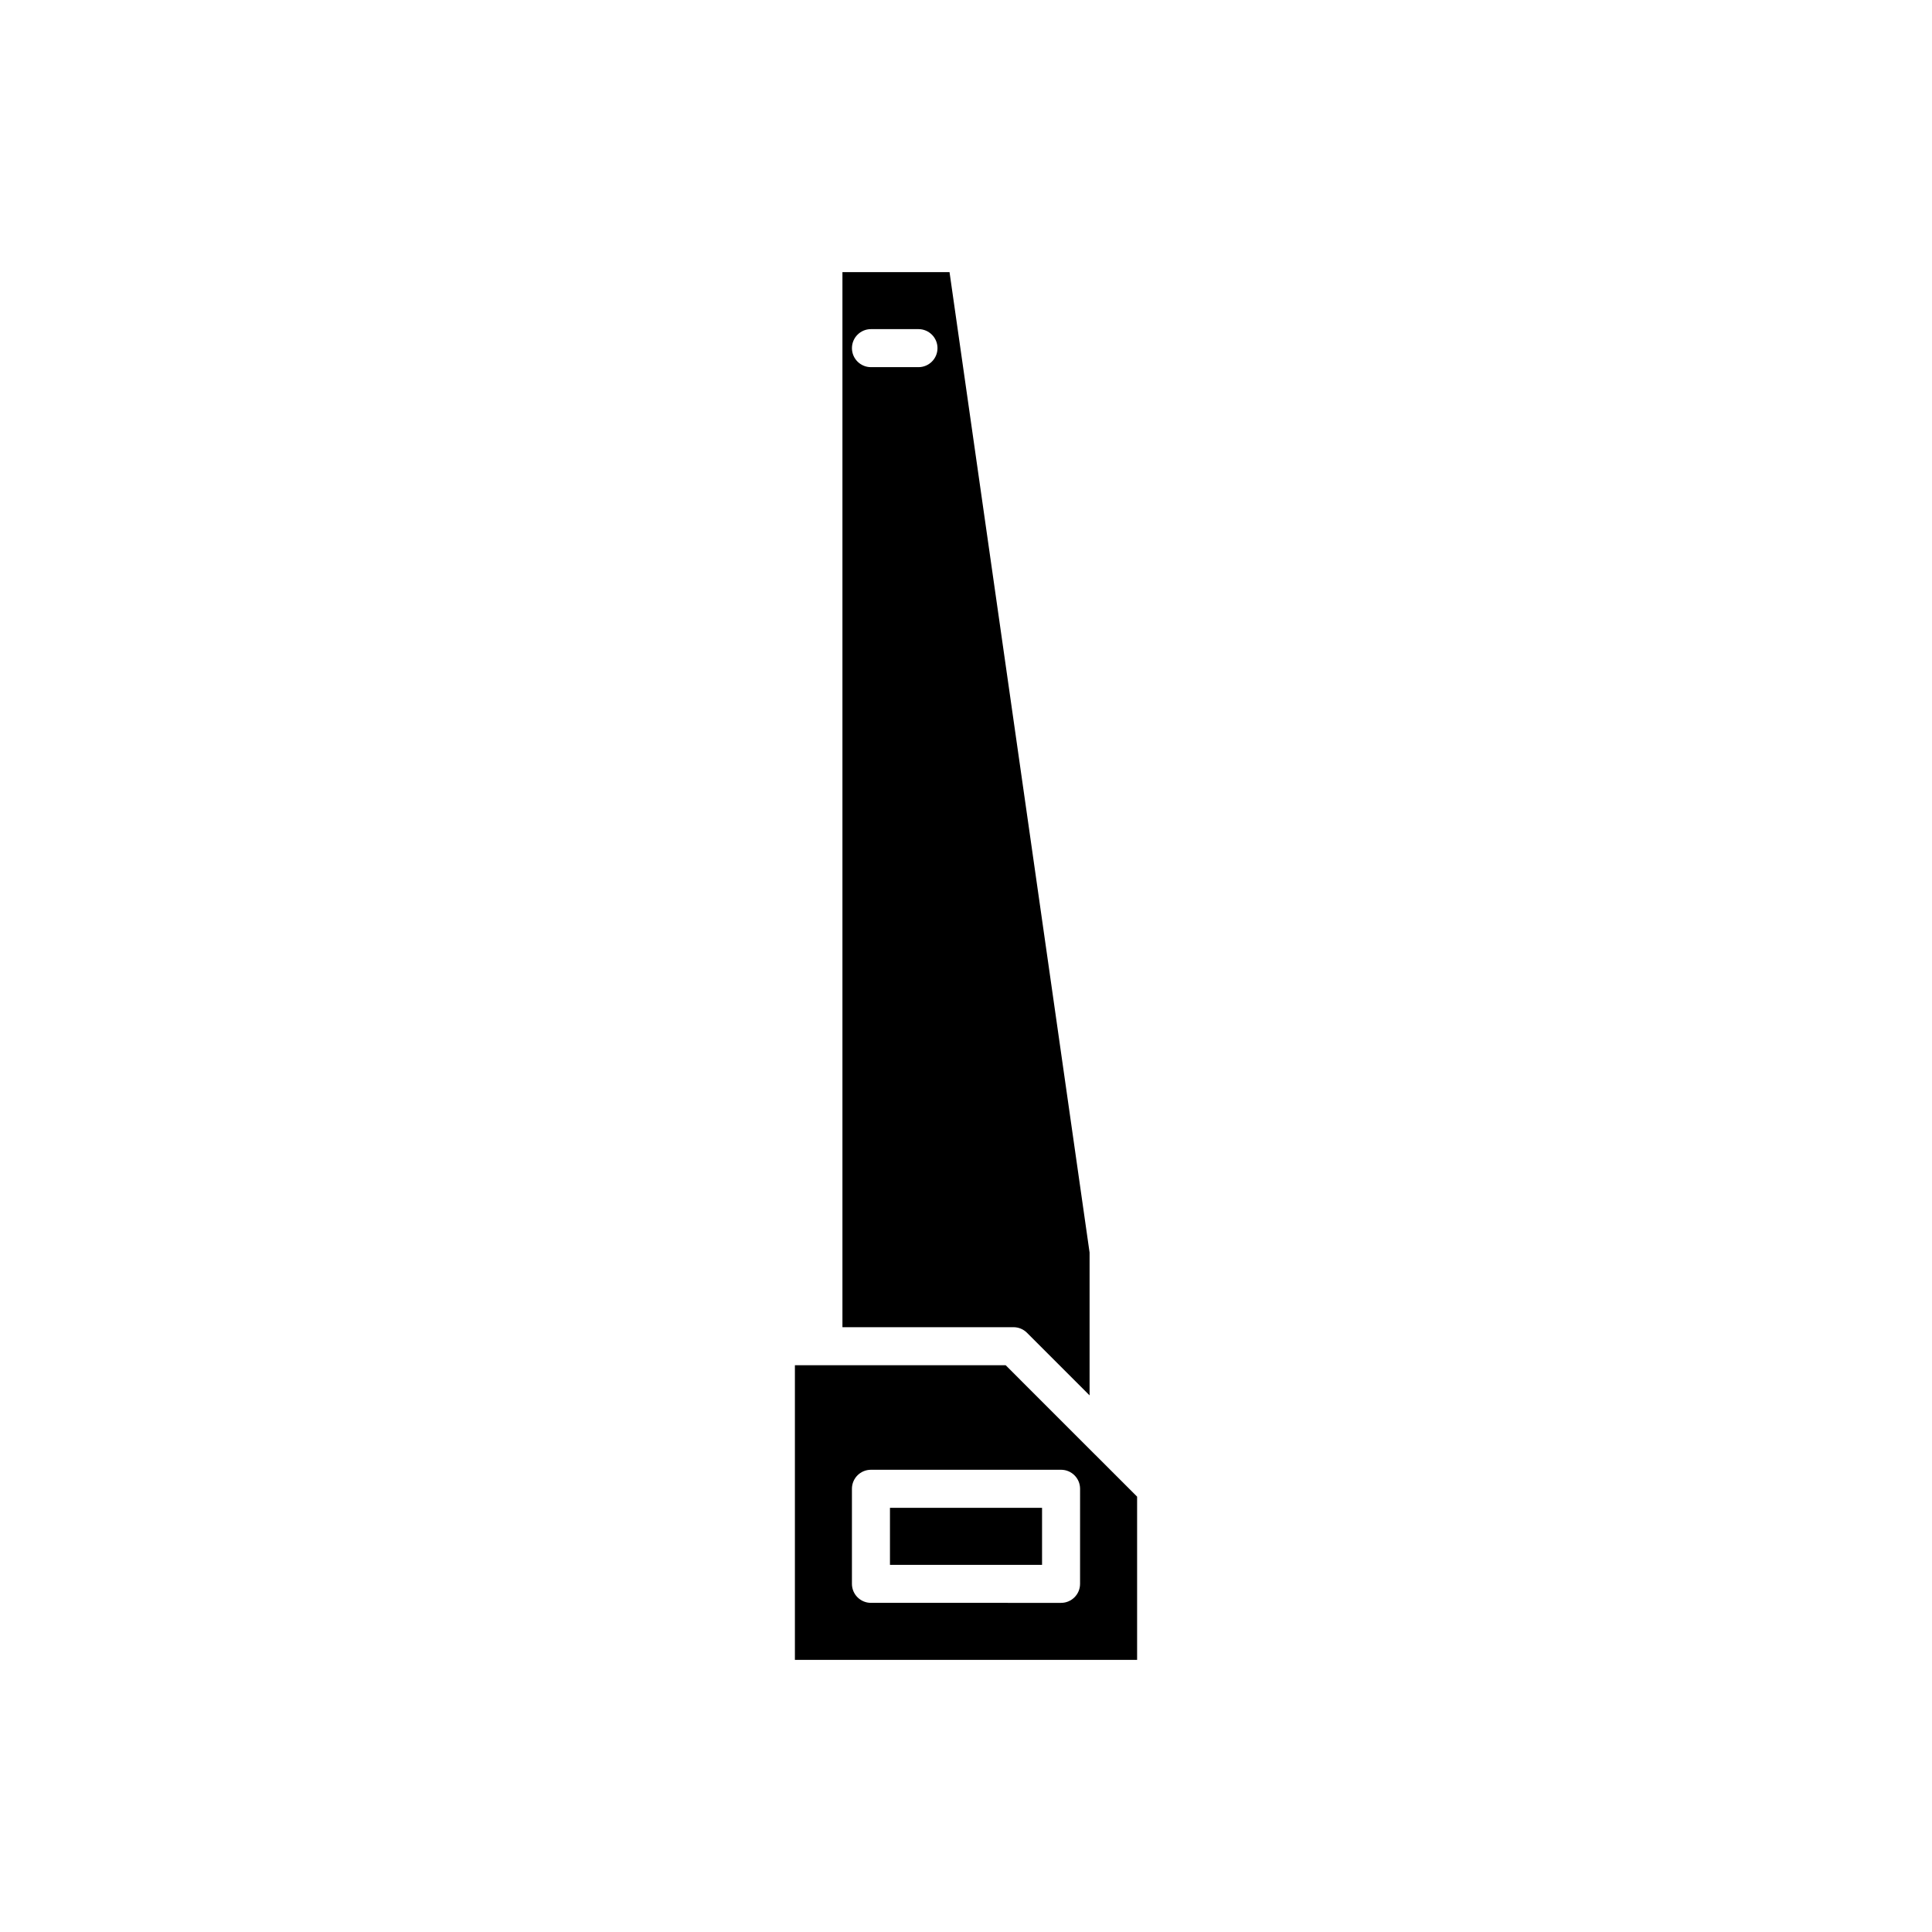 <?xml version="1.0" encoding="UTF-8"?>
<!-- Uploaded to: ICON Repo, www.iconrepo.com, Generator: ICON Repo Mixer Tools -->
<svg fill="#000000" width="800px" height="800px" version="1.1" viewBox="144 144 512 512" xmlns="http://www.w3.org/2000/svg">
 <g>
  <path d="m434.22 529.51-23.711-23.715h-55.852v78.09h90.688v-43.258l-11.117-11.117zm-3.992 34.227c0 2.781-2.254 5.039-5.039 5.039l-50.379-0.004c-2.781 0-5.039-2.254-5.039-5.039v-25.191c0-2.781 2.254-5.039 5.039-5.039h50.383c2.781 0 5.039 2.254 5.039 5.039z"/>
  <path d="m379.85 543.59h40.305v15.113h-40.305z"/>
  <path d="m416.16 497.2 16.59 16.59v-37.859l-37.117-259.82h-28.379v279.61h45.344c1.336 0 2.617 0.531 3.562 1.477zm-28.754-255.9h-12.594c-2.781 0-5.039-2.254-5.039-5.039 0-2.781 2.254-5.039 5.039-5.039h12.594c2.781 0 5.039 2.254 5.039 5.039 0 2.785-2.258 5.039-5.039 5.039z"/>
 </g>
</svg>